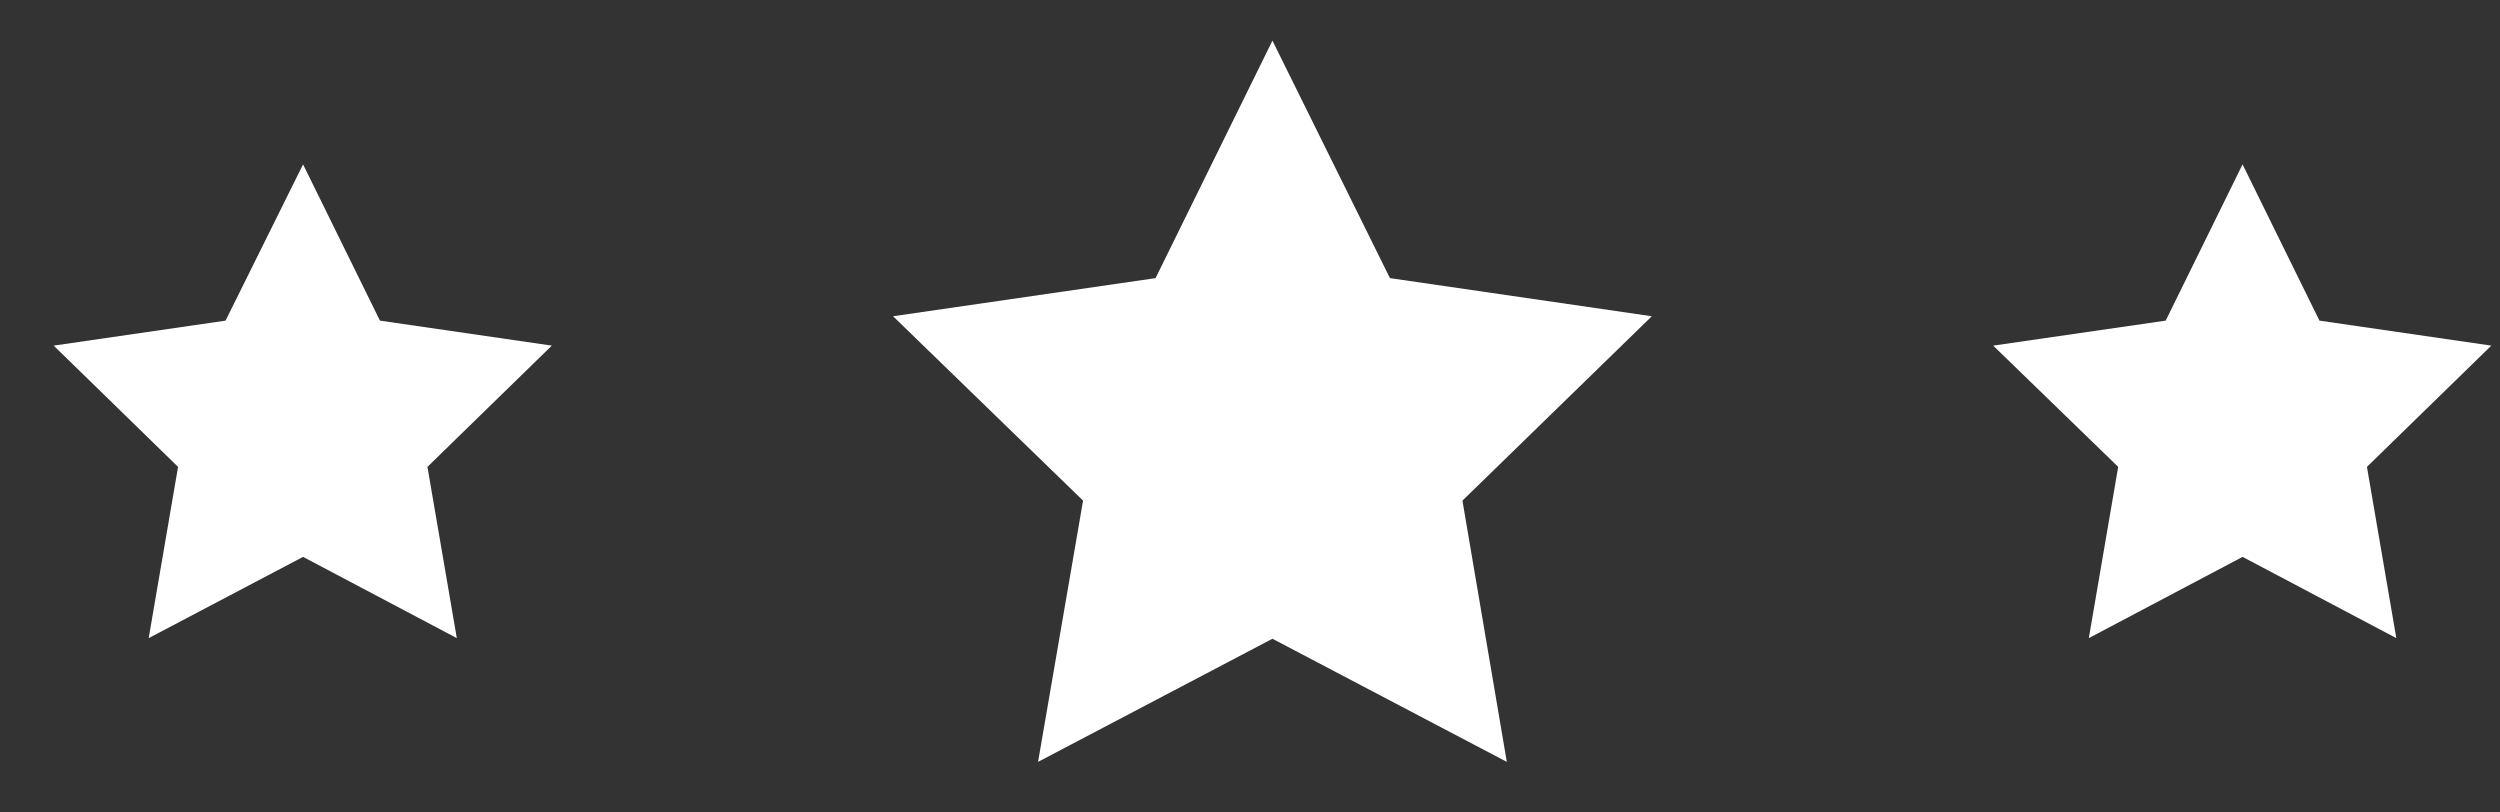 <?xml version="1.0" encoding="UTF-8"?> <svg xmlns="http://www.w3.org/2000/svg" width="40" height="13" viewBox="0 0 40 13" fill="none"><rect x="0" y="0" width="40" height="13" fill="#333333" stroke="none"/><path d="M20.359 0.65L22.239 4.45L26.429 5.06L23.399 8.01L24.109 12.19L20.359 10.22L16.609 12.19L17.329 8.01L14.289 5.06L18.489 4.45L20.359 0.65Z" fill="white"></path><path d="M35.881 2.63L37.111 5.13L39.861 5.53L37.871 7.47L38.341 10.21L35.881 8.91L33.421 10.21L33.891 7.47L31.891 5.53L34.651 5.13L35.881 2.63Z" fill="white"></path><path d="M4.849 2.63L6.079 5.13L8.829 5.53L6.839 7.47L7.309 10.21L4.849 8.91L2.379 10.21L2.849 7.47L0.859 5.53L3.609 5.13L4.849 2.63Z" fill="white"></path></svg> 